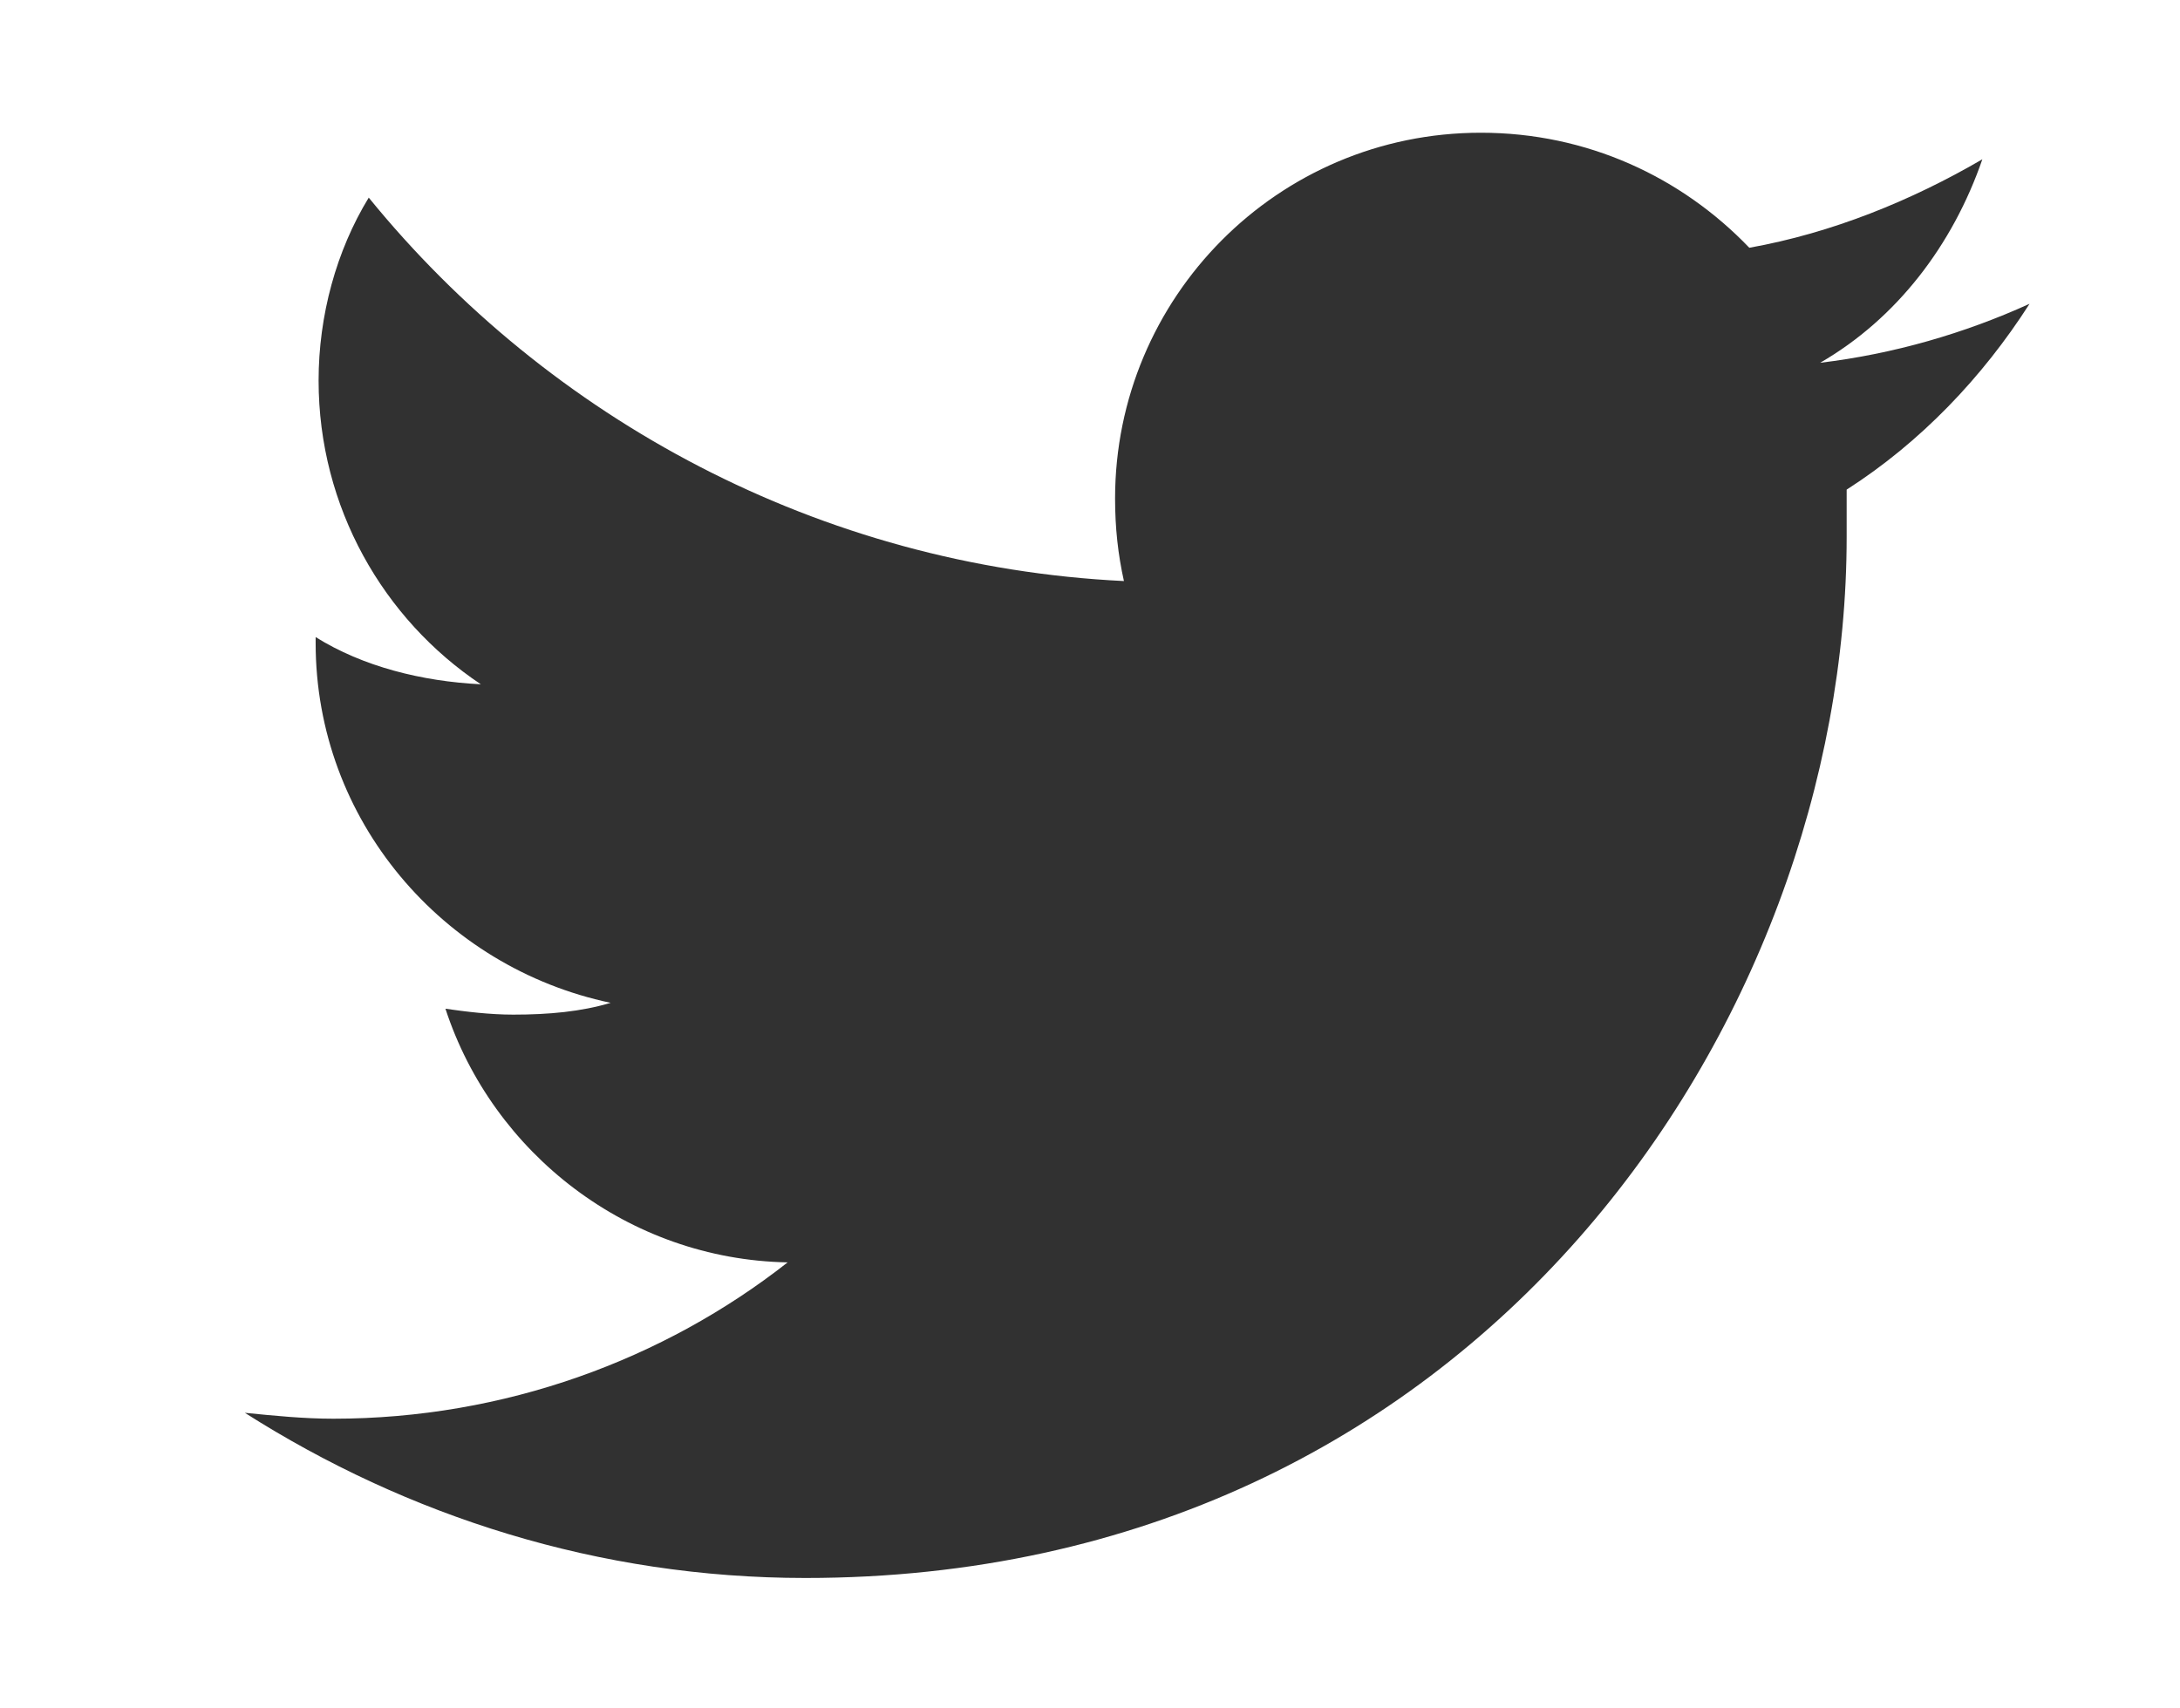 <?xml version="1.0" encoding="UTF-8"?>
<!-- Generator: Adobe Illustrator 26.2.1, SVG Export Plug-In . SVG Version: 6.00 Build 0)  -->
<svg version="1.1" id="Layer_1" xmlns="http://www.w3.org/2000/svg" xmlns:xlink="http://www.w3.org/1999/xlink" x="0px" y="0px" width="73.9px" height="57.9px" viewBox="0 0 73.9 57.9" style="enable-background:new 0 0 73.9 57.9;" xml:space="preserve">
<style type="text/css">
	.st0{fill:#313131;}
</style>
<path class="st0" d="M68.8,10.3c-2.2,1-4.6,1.7-7.1,2c2.6-1.5,4.5-4,5.5-6.9c-2.4,1.4-5.1,2.5-7.9,3C57,6,53.8,4.5,50.2,4.5  c-6.9,0-12.4,5.6-12.4,12.4c0,1,0.1,1.9,0.3,2.8c-10.3-0.5-19.5-5.5-25.6-13c-1.1,1.8-1.7,4-1.7,6.2c0,4.3,2.2,8.1,5.5,10.3  c-2-0.1-4-0.6-5.6-1.6c0,0.1,0,0.1,0,0.2c0,6,4.3,11,10,12.2c-1,0.3-2.1,0.4-3.3,0.4c-0.8,0-1.6-0.1-2.3-0.2  c1.6,4.9,6.2,8.5,11.6,8.6c-4.2,3.3-9.6,5.3-15.4,5.3c-1,0-2-0.1-3-0.2c5.5,3.5,12,5.6,19,5.6c22.8,0,35.3-18.9,35.3-35.3  c0-0.5,0-1.1,0-1.6C65.1,15,67.2,12.8,68.8,10.3z"/>
</svg>